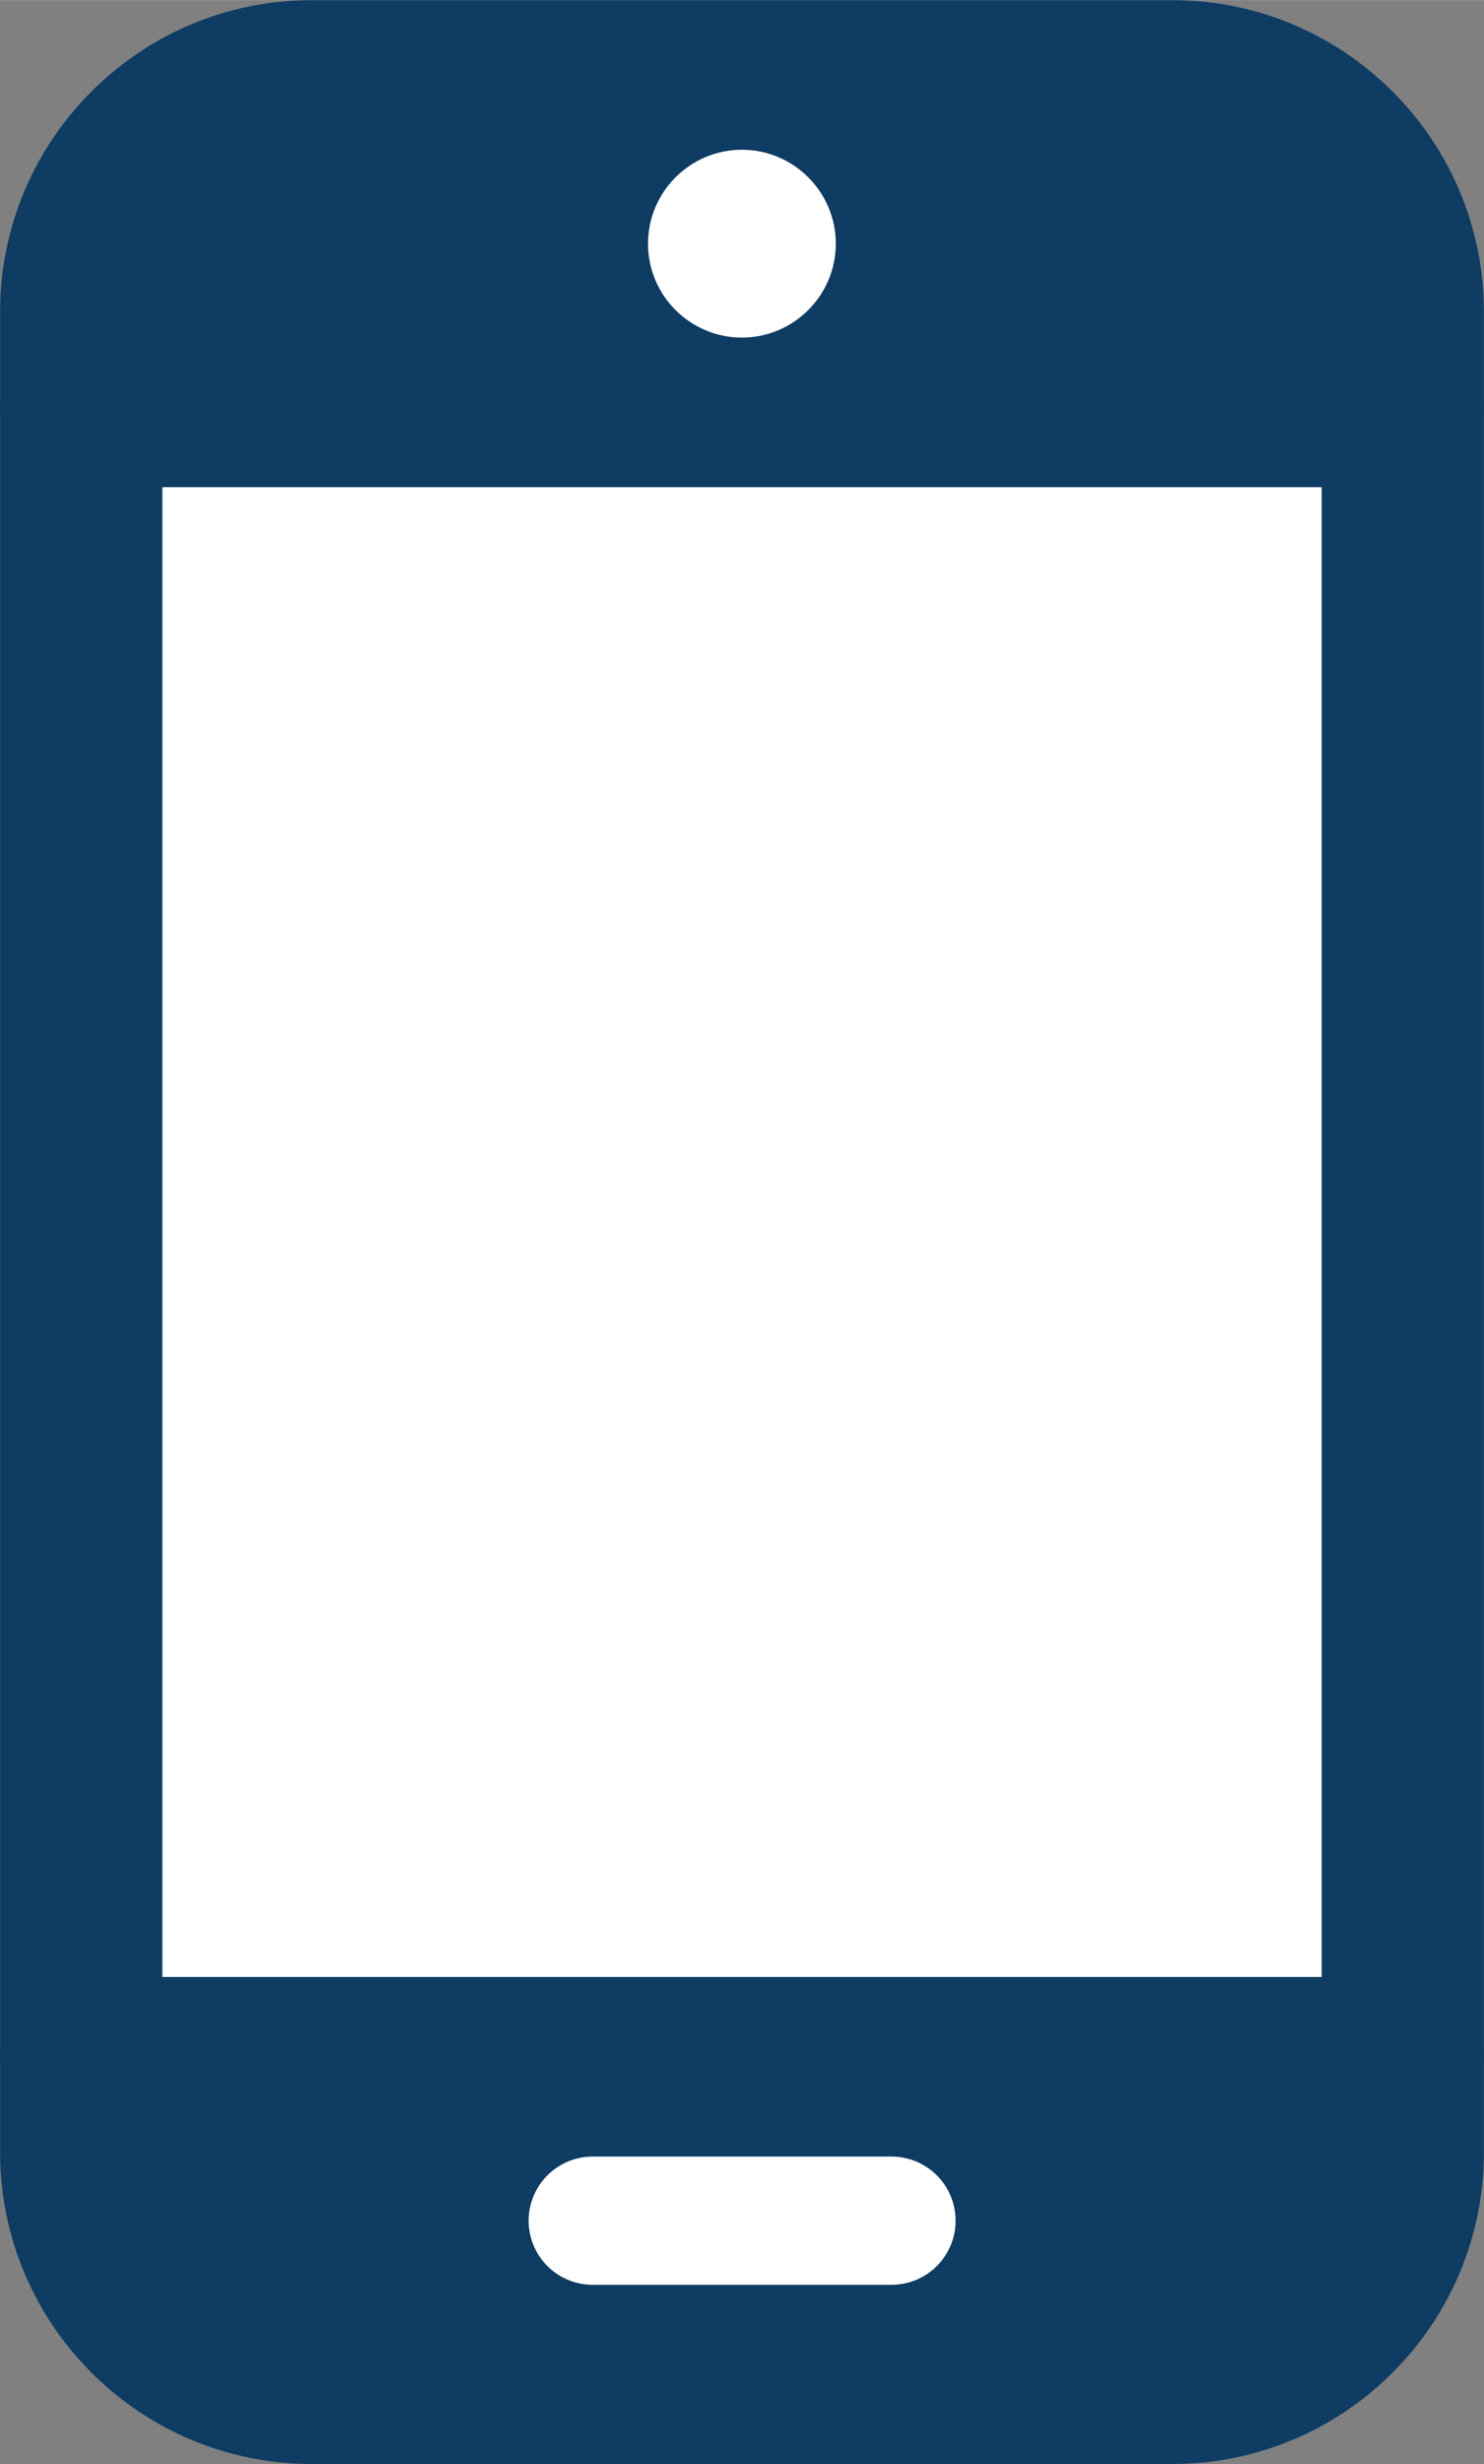 <?xml version="1.0" encoding="UTF-8"?>
<!DOCTYPE svg PUBLIC "-//W3C//DTD SVG 1.1//EN" "http://www.w3.org/Graphics/SVG/1.1/DTD/svg11.dtd">
<!-- Creator: CorelDRAW SE (OEM-Version) -->
<svg xmlns="http://www.w3.org/2000/svg" xml:space="preserve" width="11.643mm" height="19.324mm" version="1.1" style="shape-rendering:geometricPrecision; text-rendering:geometricPrecision; image-rendering:optimizeQuality; fill-rule:evenodd; clip-rule:evenodd"
viewBox="0 0 72.71 120.67"
 xmlns:xlink="http://www.w3.org/1999/xlink">
 <rect x="0" y="0" width="72.71" height="120.67" fill="#808080" stroke="none"/>
 <defs>
  <style type="text/css">
   <![CDATA[
    .str1 {stroke:white;stroke-width:6.28;stroke-linecap:round;stroke-linejoin:round;stroke-miterlimit:10}
    .str0 {stroke:#0E3C63;stroke-width:7.95;stroke-linecap:round;stroke-linejoin:round;stroke-miterlimit:10}
    .fil1 {fill:none;fill-rule:nonzero}
    .fil0 {fill:#0E3C63;fill-rule:nonzero}
    .fil2 {fill:white;fill-rule:nonzero}
   ]]>
  </style>
 </defs>
 <g id="Ebene_x0020_1">
  <path class="fil0" d="M68.73 15.25c0,-6.2 -5.07,-11.27 -11.27,-11.27l-42.21 0c-6.2,0 -11.27,5.07 -11.27,11.27l0 4.64 64.75 0 0 -4.64z"/>
  <path class="fil1 str0" d="M68.73 15.25c0,-6.2 -5.07,-11.27 -11.27,-11.27l-42.21 0c-6.2,0 -11.27,5.07 -11.27,11.27l0 4.64 64.75 0 0 -4.64z"/>
  <path class="fil0" d="M3.98 105.42c0,6.2 5.07,11.27 11.27,11.27l42.21 0c6.2,0 11.27,-5.07 11.27,-11.27l0 -4.63 -64.75 0 0 4.63z"/>
  <path class="fil1 str0" d="M3.98 105.42c0,6.2 5.07,11.27 11.27,11.27l42.21 0c6.2,0 11.27,-5.07 11.27,-11.27l0 -4.63 -64.75 0 0 4.63z"/>
  <polygon class="fil2" points="3.98,100.79 68.73,100.79 68.73,19.88 3.98,19.88 "/>
  <polygon class="fil1 str0" points="3.98,100.79 68.73,100.79 68.73,19.88 3.98,19.88 "/>
  <line class="fil1 str1" x1="29.04" y1="108.75" x2="43.68" y2= "108.75" />
  <path class="fil2" d="M36.35 11.93l4.6 0c0,-2.54 -2.07,-4.6 -4.6,-4.6 -2.54,0 -4.6,2.07 -4.6,4.6 0,2.54 2.07,4.6 4.6,4.6 2.54,0 4.6,-2.07 4.6,-4.6l-4.6 0z"/>
 </g>
</svg>
